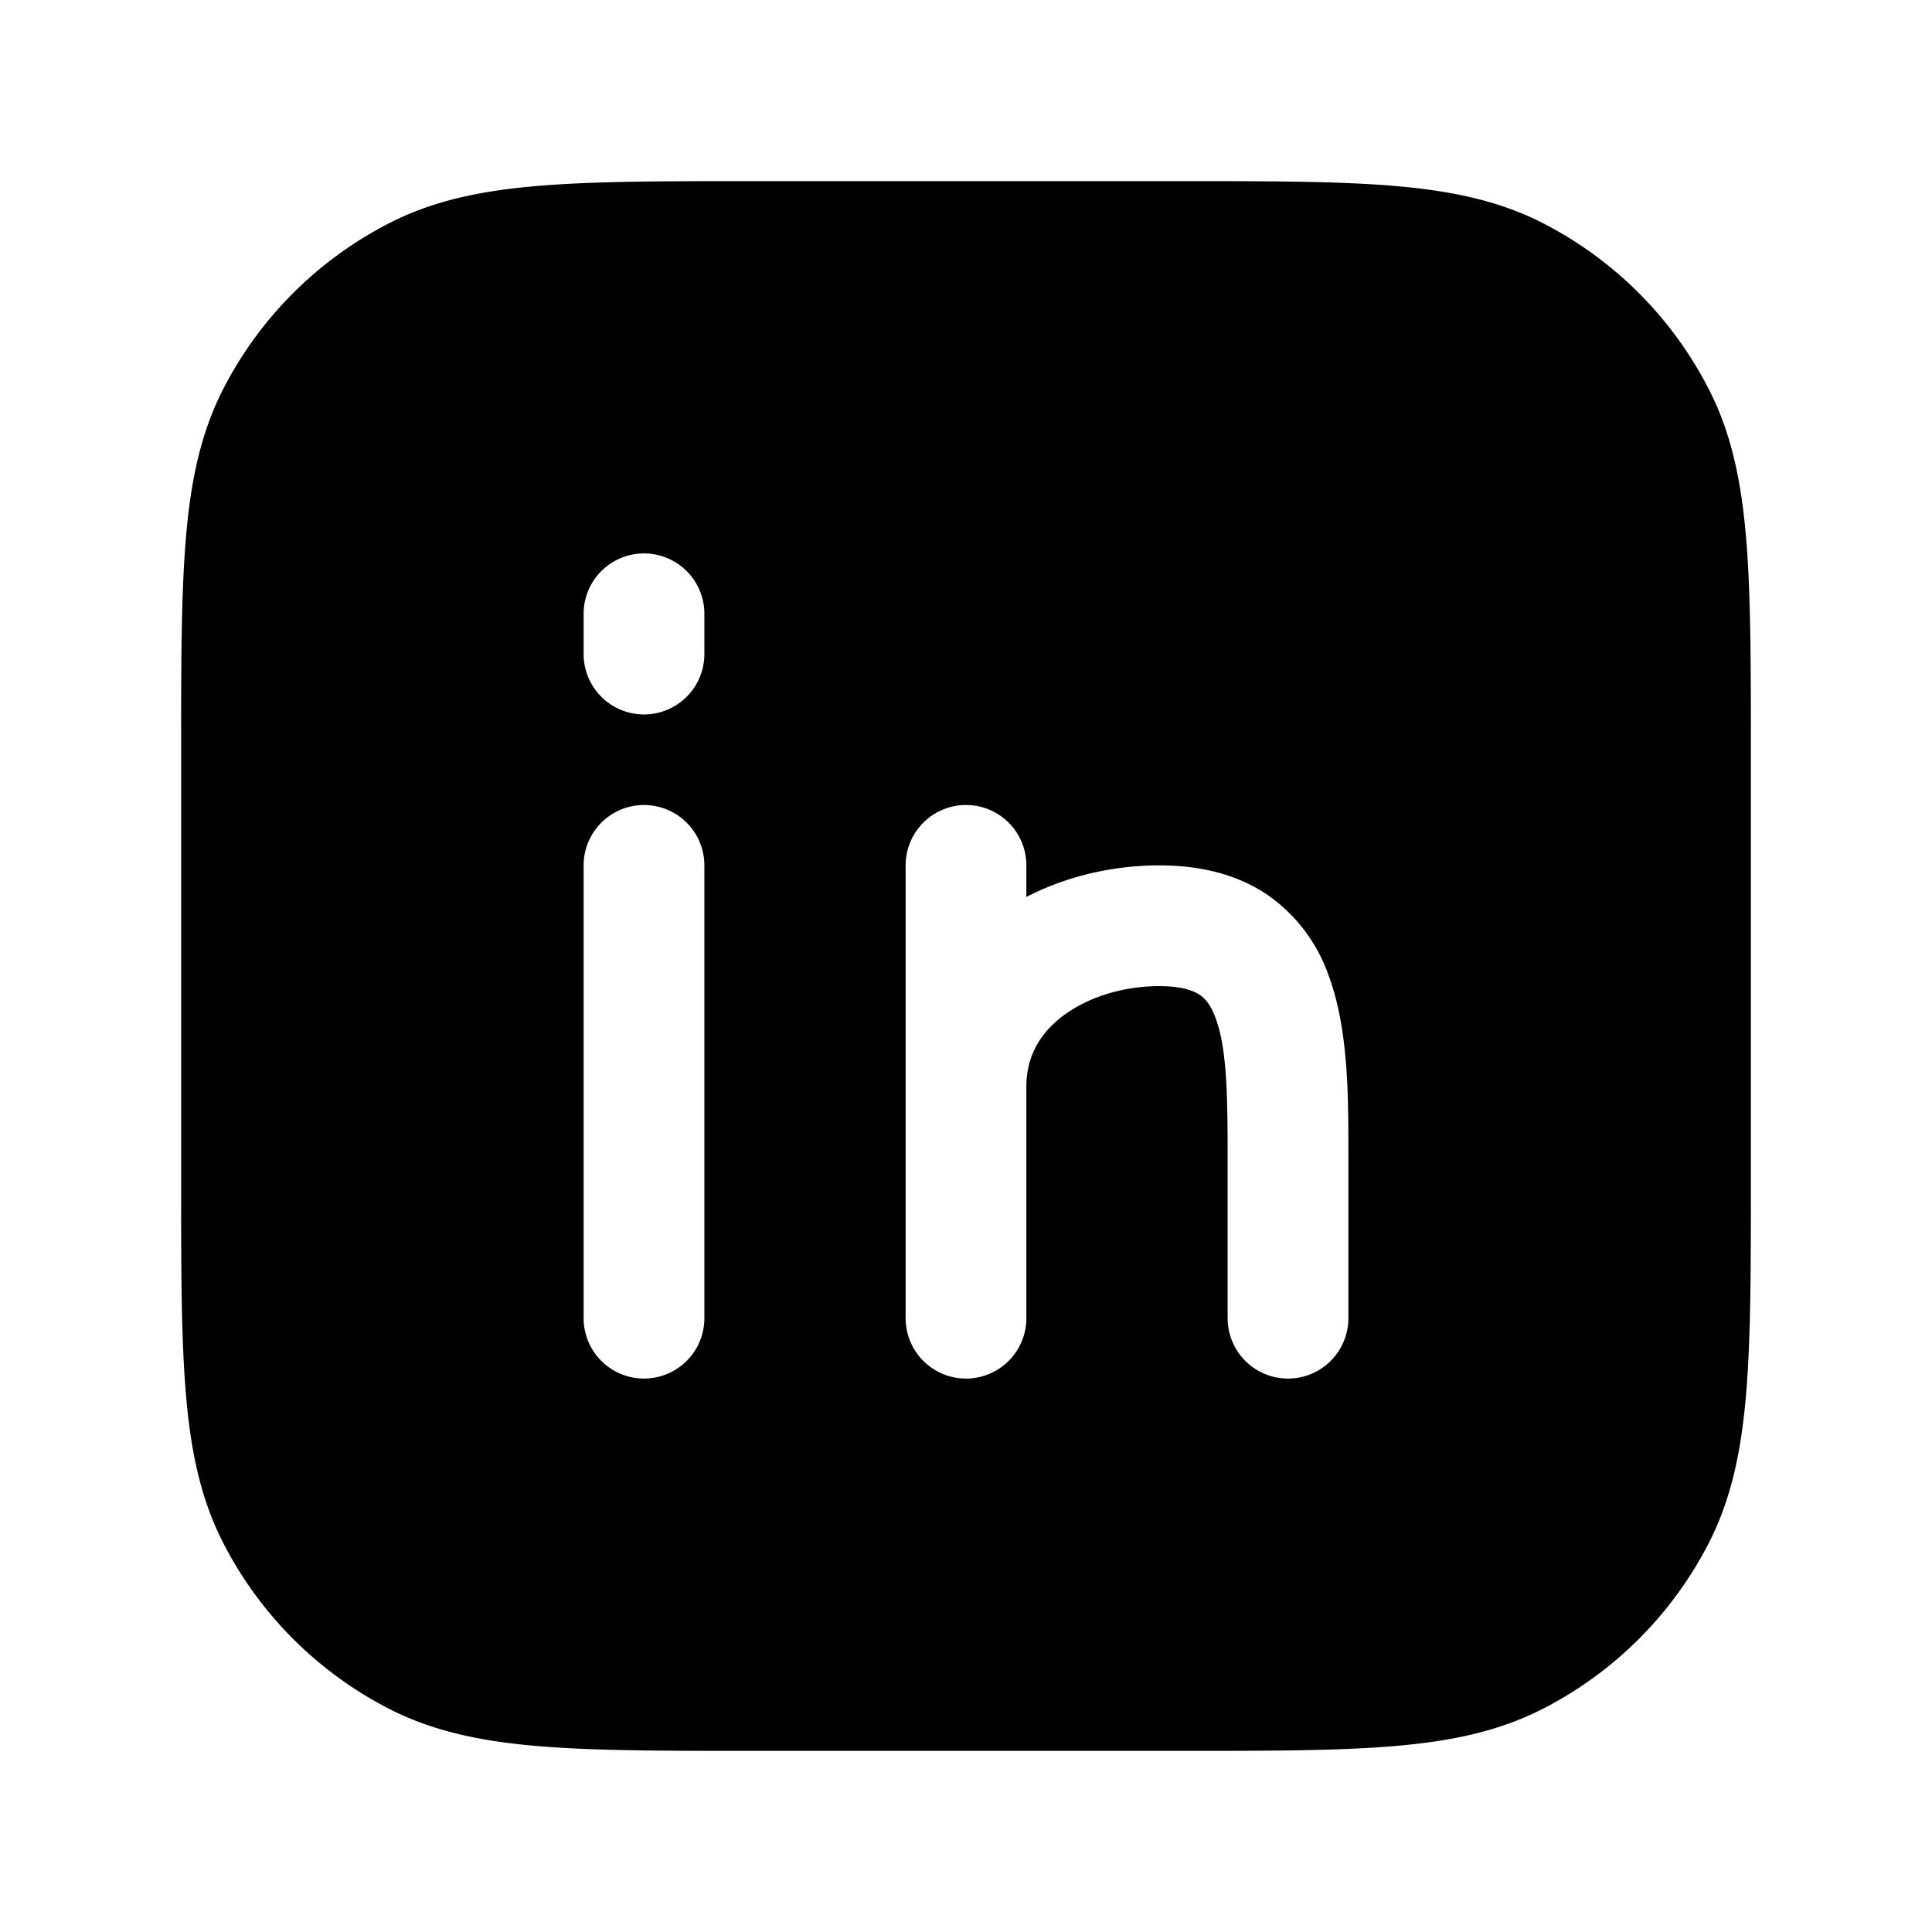 <svg width="24" height="24" fill="currentColor" viewBox="0 0 24 24" xmlns="http://www.w3.org/2000/svg"><path d="M9.367 2.25h5.266c1.092 0 1.958 0 2.655.057.714.058 1.317.18 1.869.46a4.75 4.75 0 0 1 2.075 2.077c.281.55.403 1.154.461 1.868.057.697.057 1.563.057 2.655v5.266c0 1.092 0 1.958-.057 2.655-.058.714-.18 1.317-.46 1.869a4.75 4.75 0 0 1-2.076 2.075c-.552.281-1.155.403-1.869.461-.697.057-1.563.057-2.655.057H9.367c-1.092 0-1.958 0-2.655-.057-.714-.058-1.317-.18-1.868-.46a4.75 4.75 0 0 1-2.076-2.076c-.281-.552-.403-1.155-.461-1.869-.057-.697-.057-1.563-.057-2.655V9.367c0-1.092 0-1.958.057-2.655.058-.714.18-1.317.46-1.868a4.75 4.75 0 0 1 2.077-2.076c.55-.281 1.154-.403 1.868-.461.697-.057 1.563-.057 2.655-.057M8.75 7.625a.75.75 0 0 0-1.5 0v.5a.75.75 0 0 0 1.5 0zm0 3.125a.75.75 0 0 0-1.5 0v5.625a.75.75 0 0 0 1.5 0zM12 10a.75.75 0 0 0-.75.75v5.625a.75.75 0 0 0 1.5 0V13.5c0-.377.168-.665.458-.883.306-.229.743-.367 1.192-.367.293 0 .435.062.505.11.066.044.133.12.193.28.141.374.152.935.152 1.735v2a.75.75 0 0 0 1.5 0v-2.08c0-.686 0-1.523-.248-2.184a2.031 2.031 0 0 0-.756-.994c-.381-.258-.84-.367-1.346-.367-.56 0-1.14.129-1.65.392v-.392A.75.75 0 0 0 12 10"/></svg>